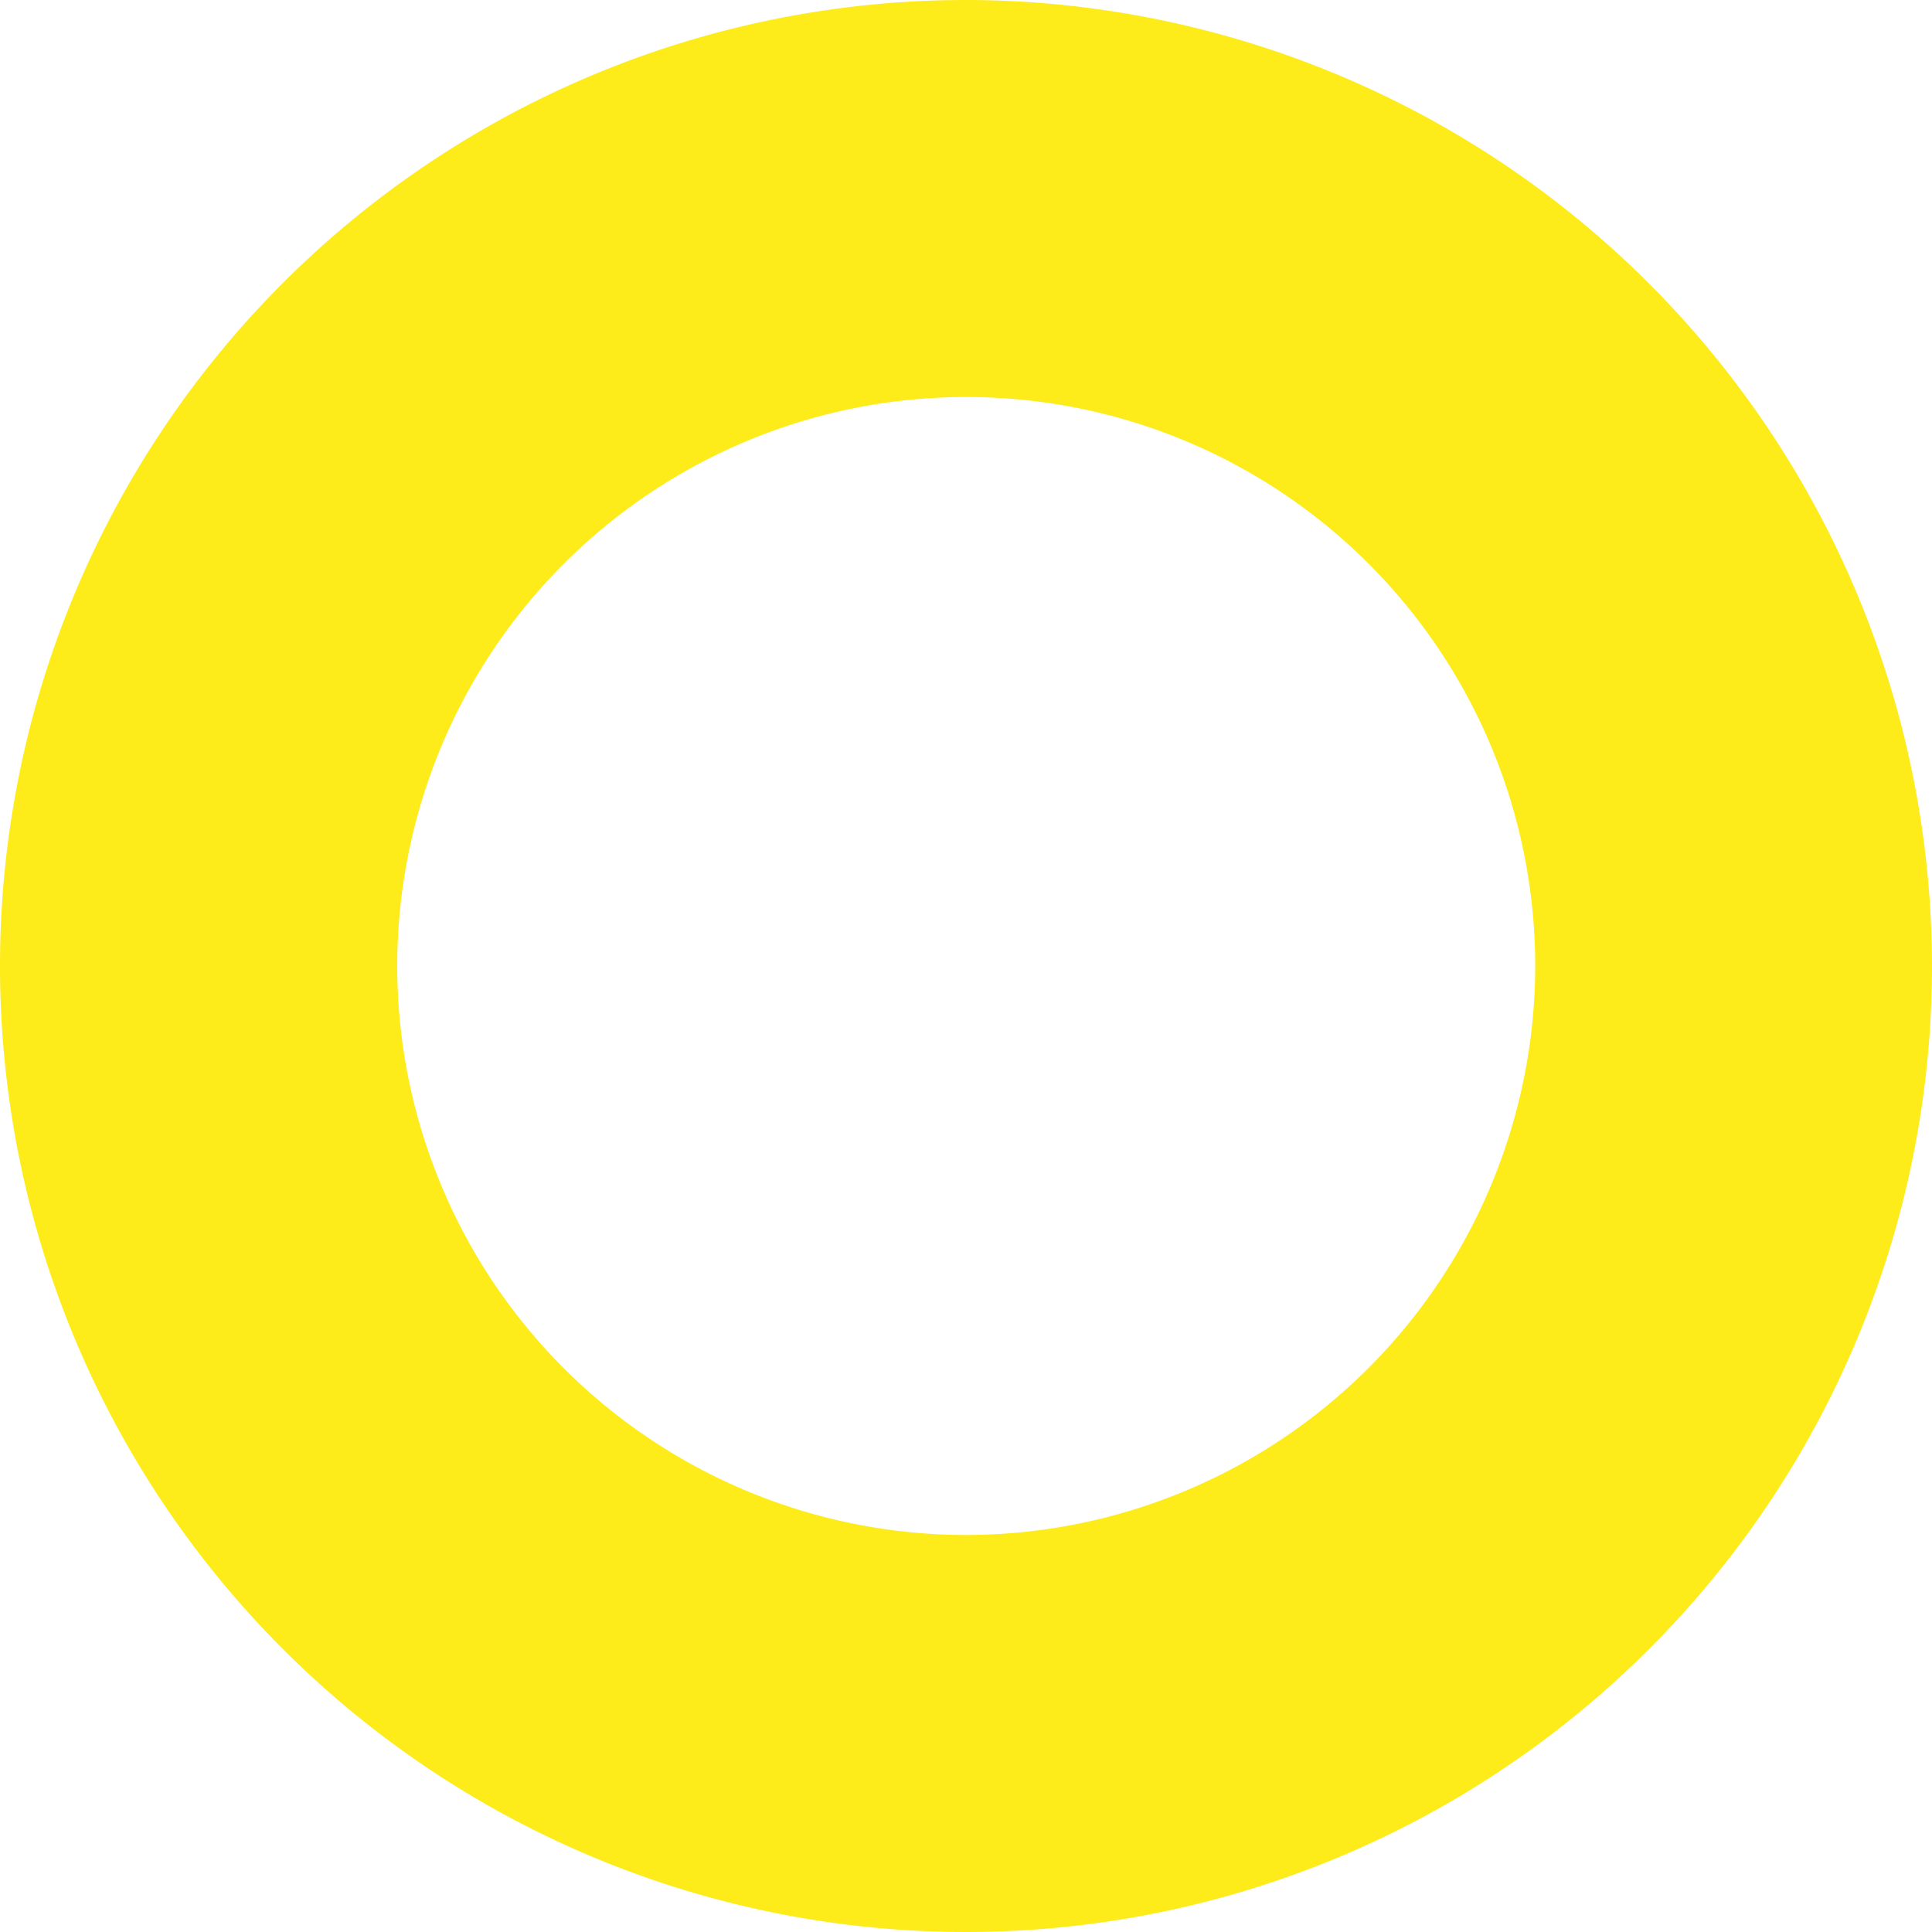 <svg xmlns="http://www.w3.org/2000/svg" width="40.648" height="40.647" viewBox="0 0 40.648 40.647">
  <path id="Illustration_Cercle" data-name="Illustration / Cercle" d="M20.324,0A20.324,20.324,0,1,0,40.648,20.324,20.347,20.347,0,0,0,20.324,0m0,32.295A11.971,11.971,0,1,1,32.3,20.324,11.985,11.985,0,0,1,20.324,32.295" fill="#fdeb1a"/>
</svg>
